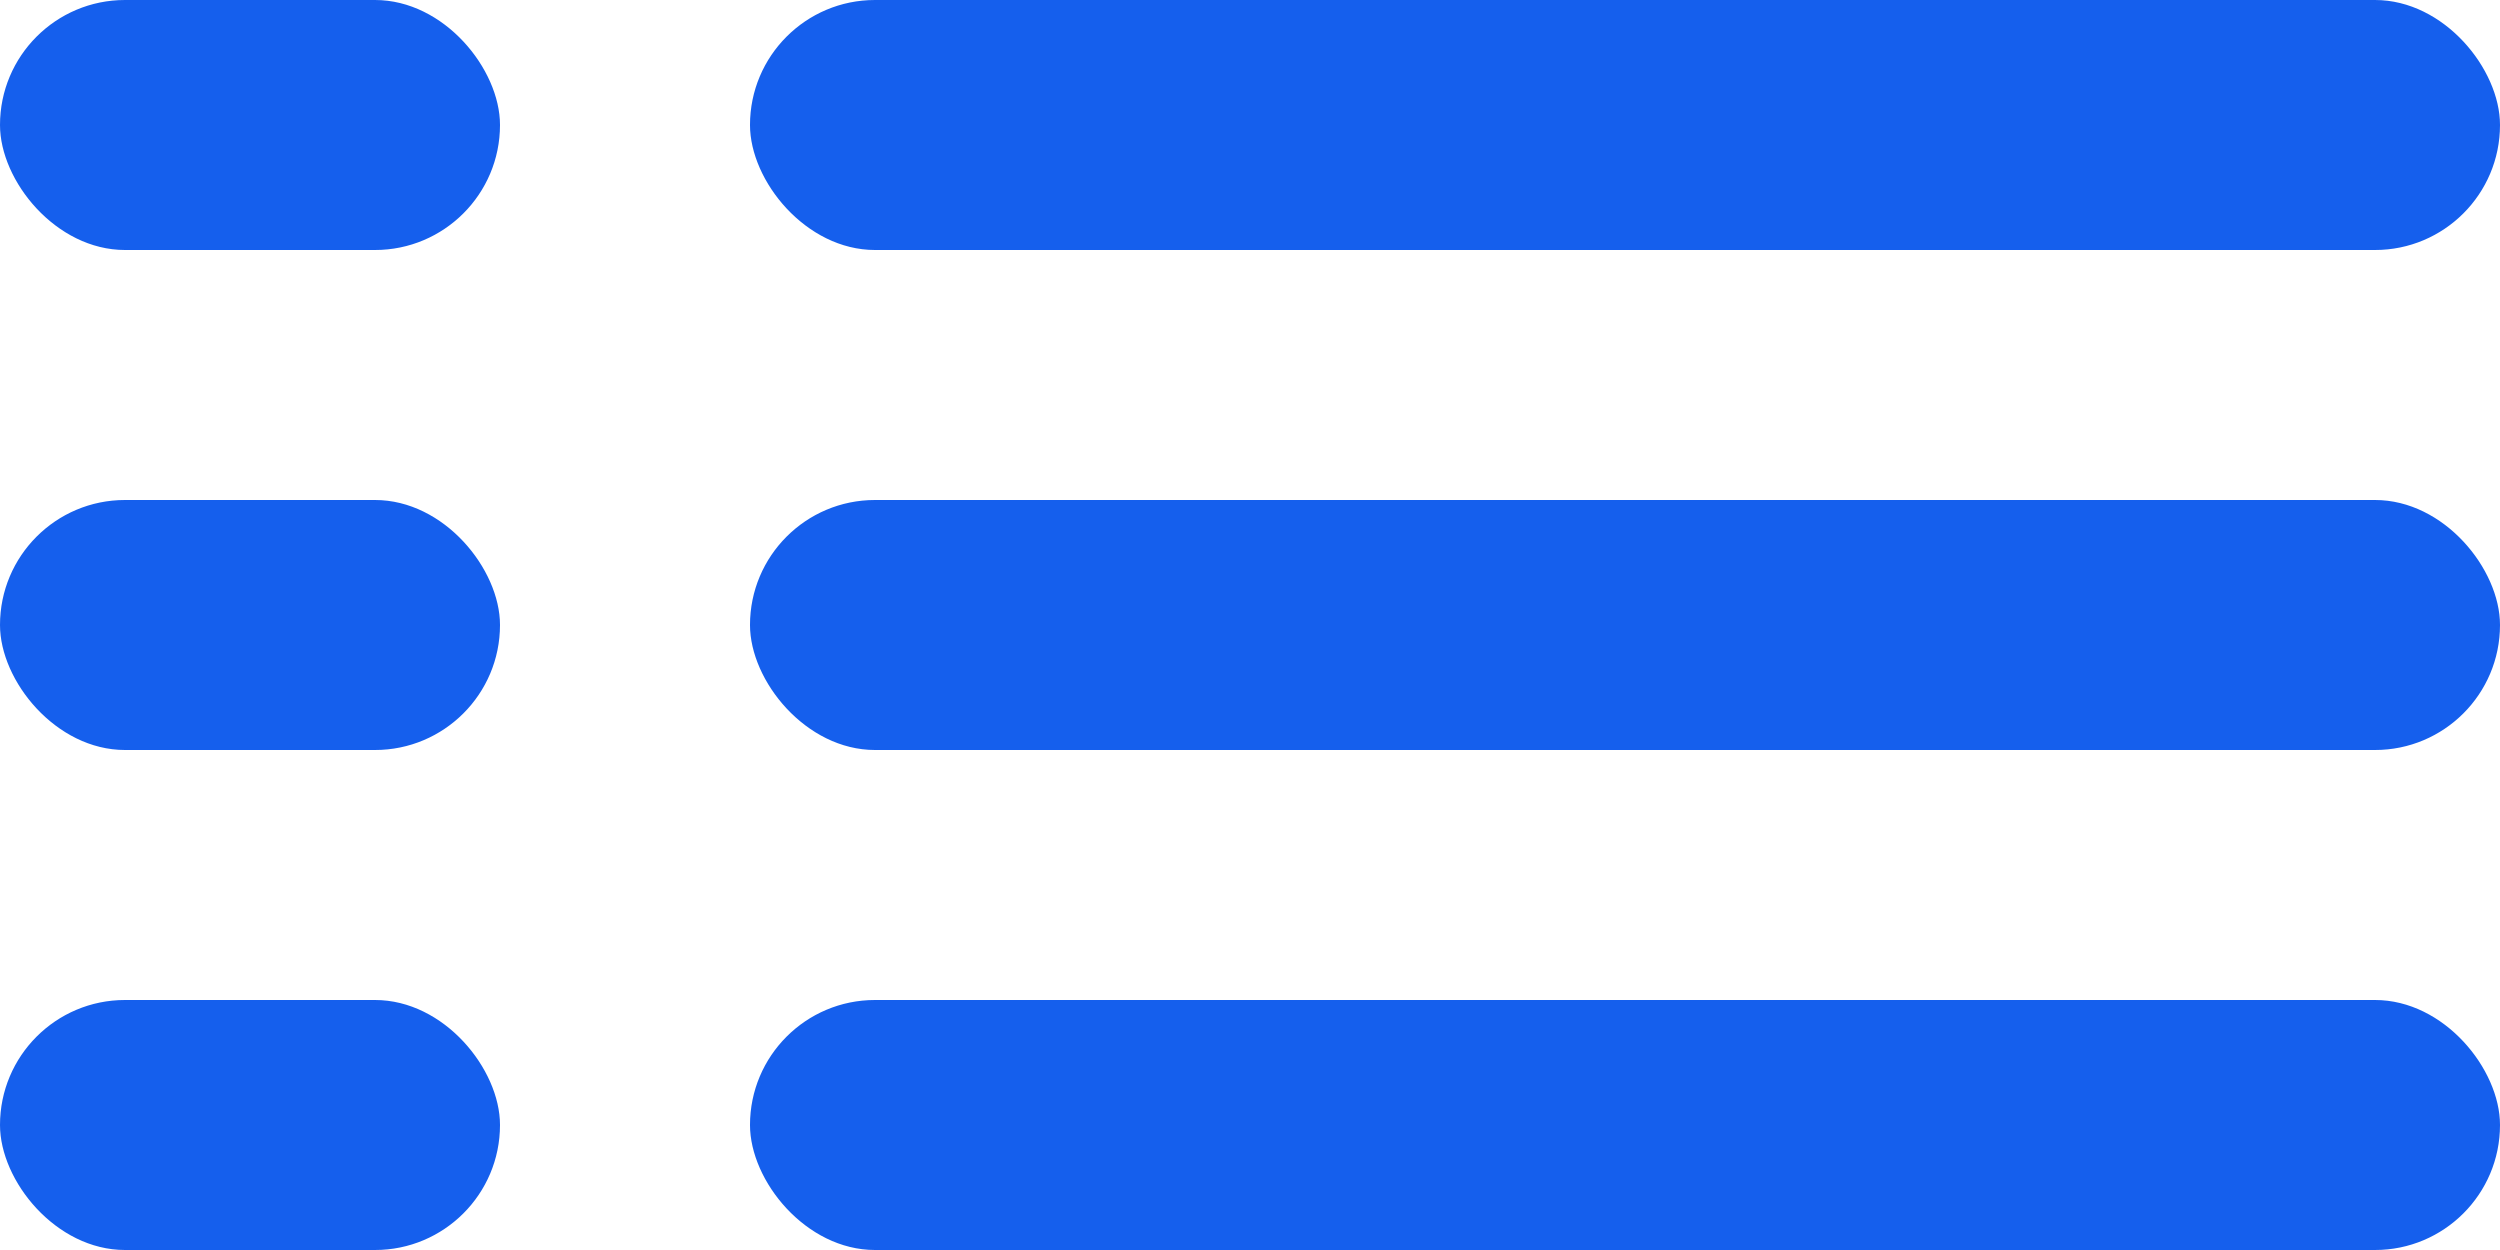 <?xml version="1.0" encoding="UTF-8"?> <svg xmlns="http://www.w3.org/2000/svg" width="10" height="5" viewBox="0 0 10 5" fill="none"><rect width="2" height="1" rx="0.5" fill="#155FED"></rect><rect x="3" width="7" height="1" rx="0.5" fill="#155FED"></rect><rect y="2" width="2" height="1" rx="0.5" fill="#155FED"></rect><rect x="3" y="2" width="7" height="1" rx="0.5" fill="#155FED"></rect><rect y="4" width="2" height="1" rx="0.5" fill="#155FED"></rect><rect x="3" y="4" width="7" height="1" rx="0.5" fill="#155FED"></rect></svg> 